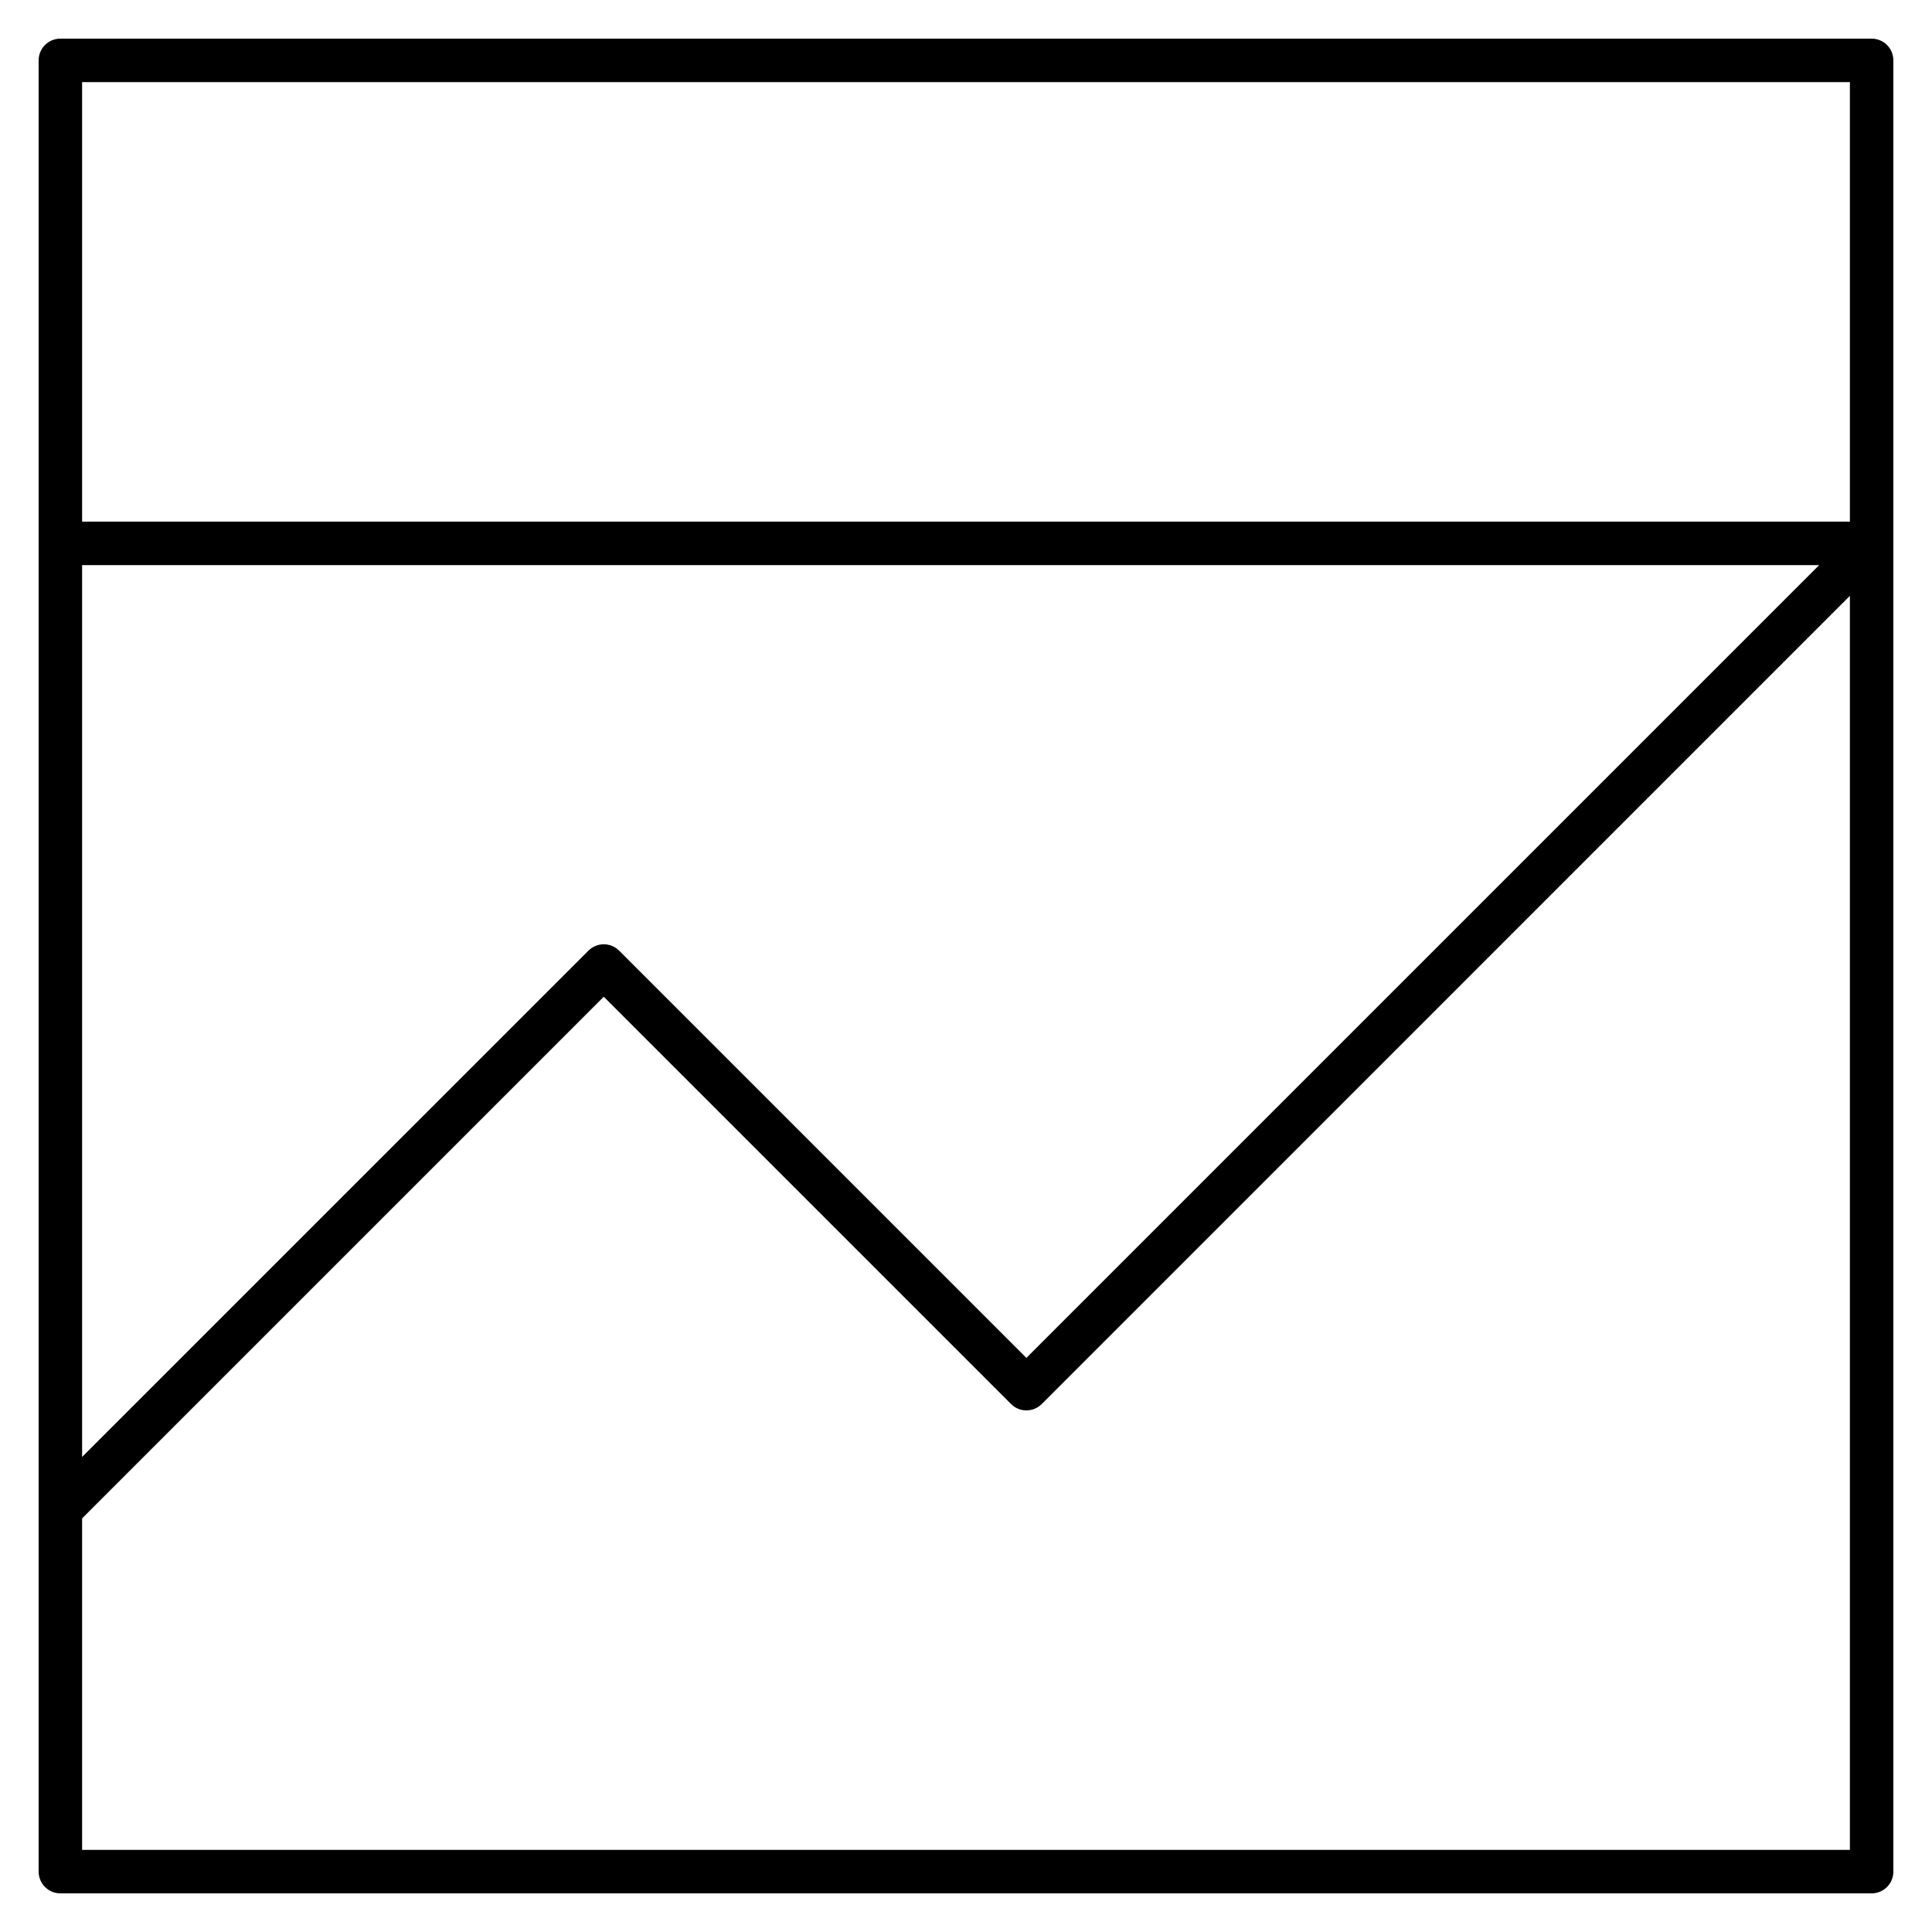 <?xml version="1.0" encoding="iso-8859-1"?>
<!-- Uploaded to: SVG Repo, www.svgrepo.com, Generator: SVG Repo Mixer Tools -->
<svg fill="#000000" version="1.1" id="Layer_1" xmlns="http://www.w3.org/2000/svg" xmlns:xlink="http://www.w3.org/1999/xlink" 
	 viewBox="0 0 32 32" xml:space="preserve">
<path id="report_1_" d="M31,31.36H1c-0.199,0-0.36-0.161-0.36-0.36V1c0-0.199,0.161-0.36,0.36-0.36h30c0.199,0,0.36,0.161,0.36,0.36
	v30C31.36,31.199,31.199,31.36,31,31.36z M1.36,30.64h29.28V9.869L17.255,23.255c-0.142,0.141-0.369,0.141-0.509,0L10,16.509
	l-8.64,8.64C1.36,25.149,1.36,30.64,1.36,30.64z M1.36,9.36v14.771l8.386-8.385c0.141-0.141,0.368-0.141,0.509,0L17,22.491
	L30.131,9.36H1.36z M1.36,8.64h29.28V1.36H1.36V8.64z"/>
<rect id="_Transparent_Rectangle" style="fill:none;" width="32" height="32"/>
</svg>